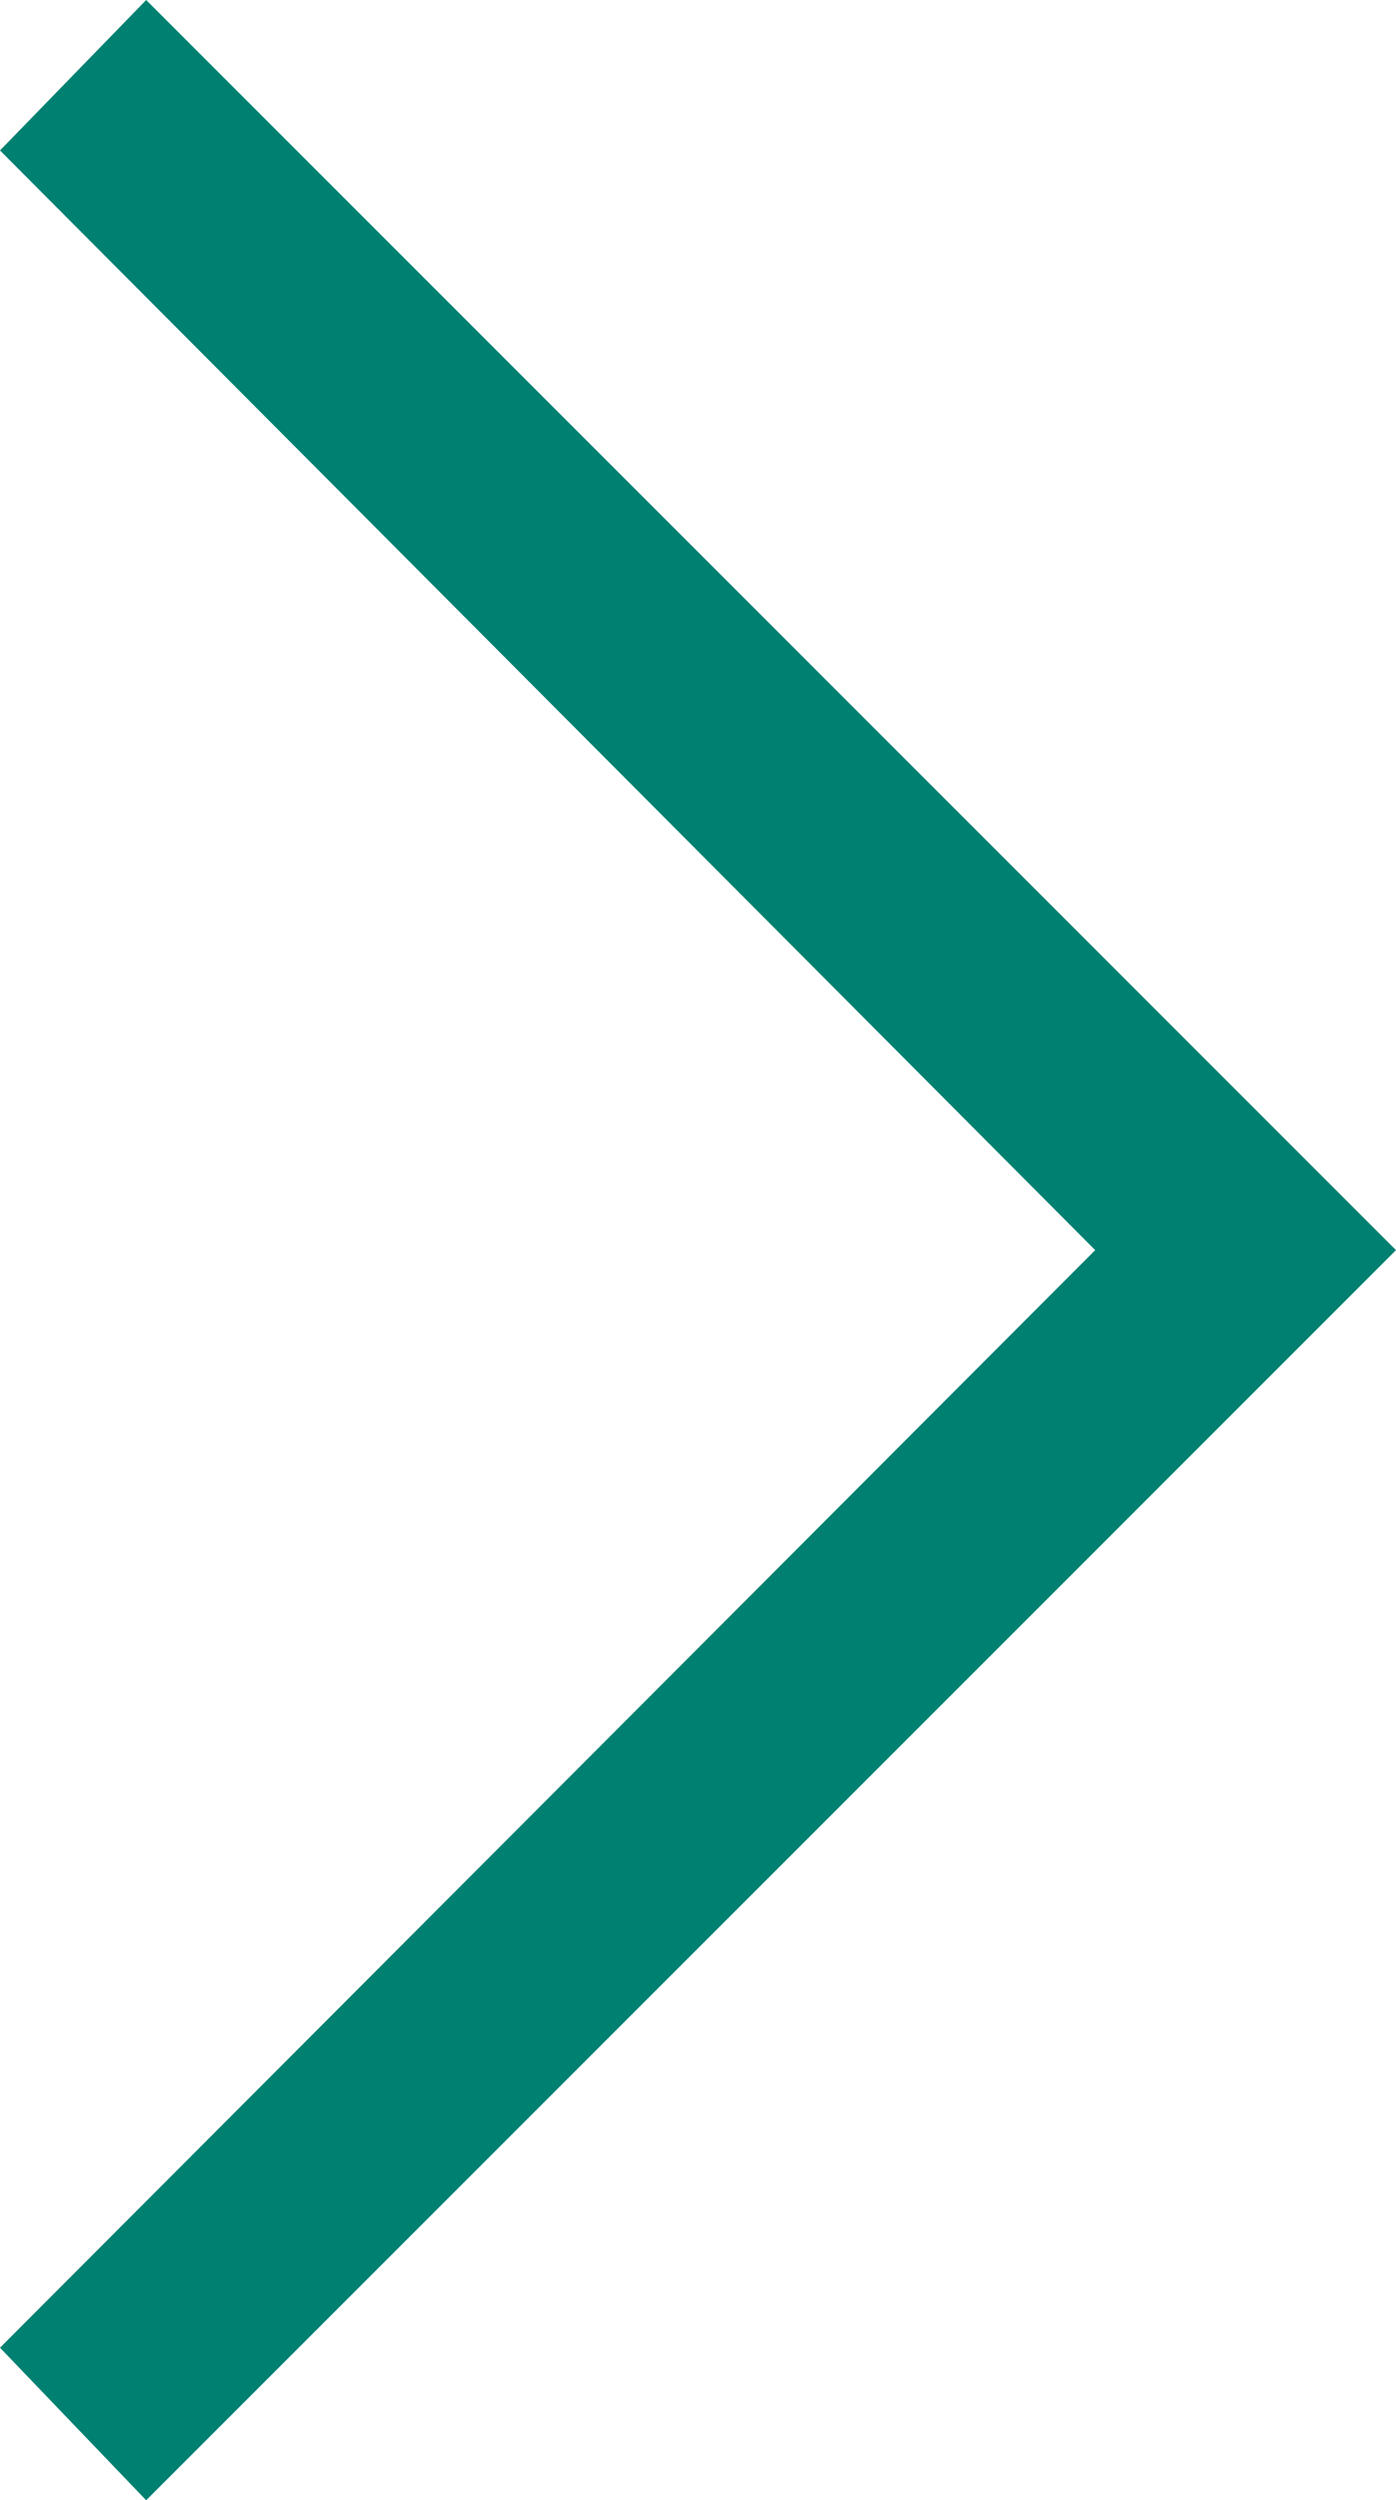 <?xml version="1.0" encoding="UTF-8"?><svg id="_レイヤー_1" xmlns="http://www.w3.org/2000/svg" viewBox="0 0 6.59 11.8"><defs><style>.cls-1{fill:#008070;}</style></defs><g id="_レイヤー_2"><g id="_レイヤー_1-2"><path id="_パス_1330" class="cls-1" d="M0,11.08L5.17,5.9,0,.71,.69,0,6.59,5.9,.69,11.8l-.69-.72Z"/></g></g></svg>